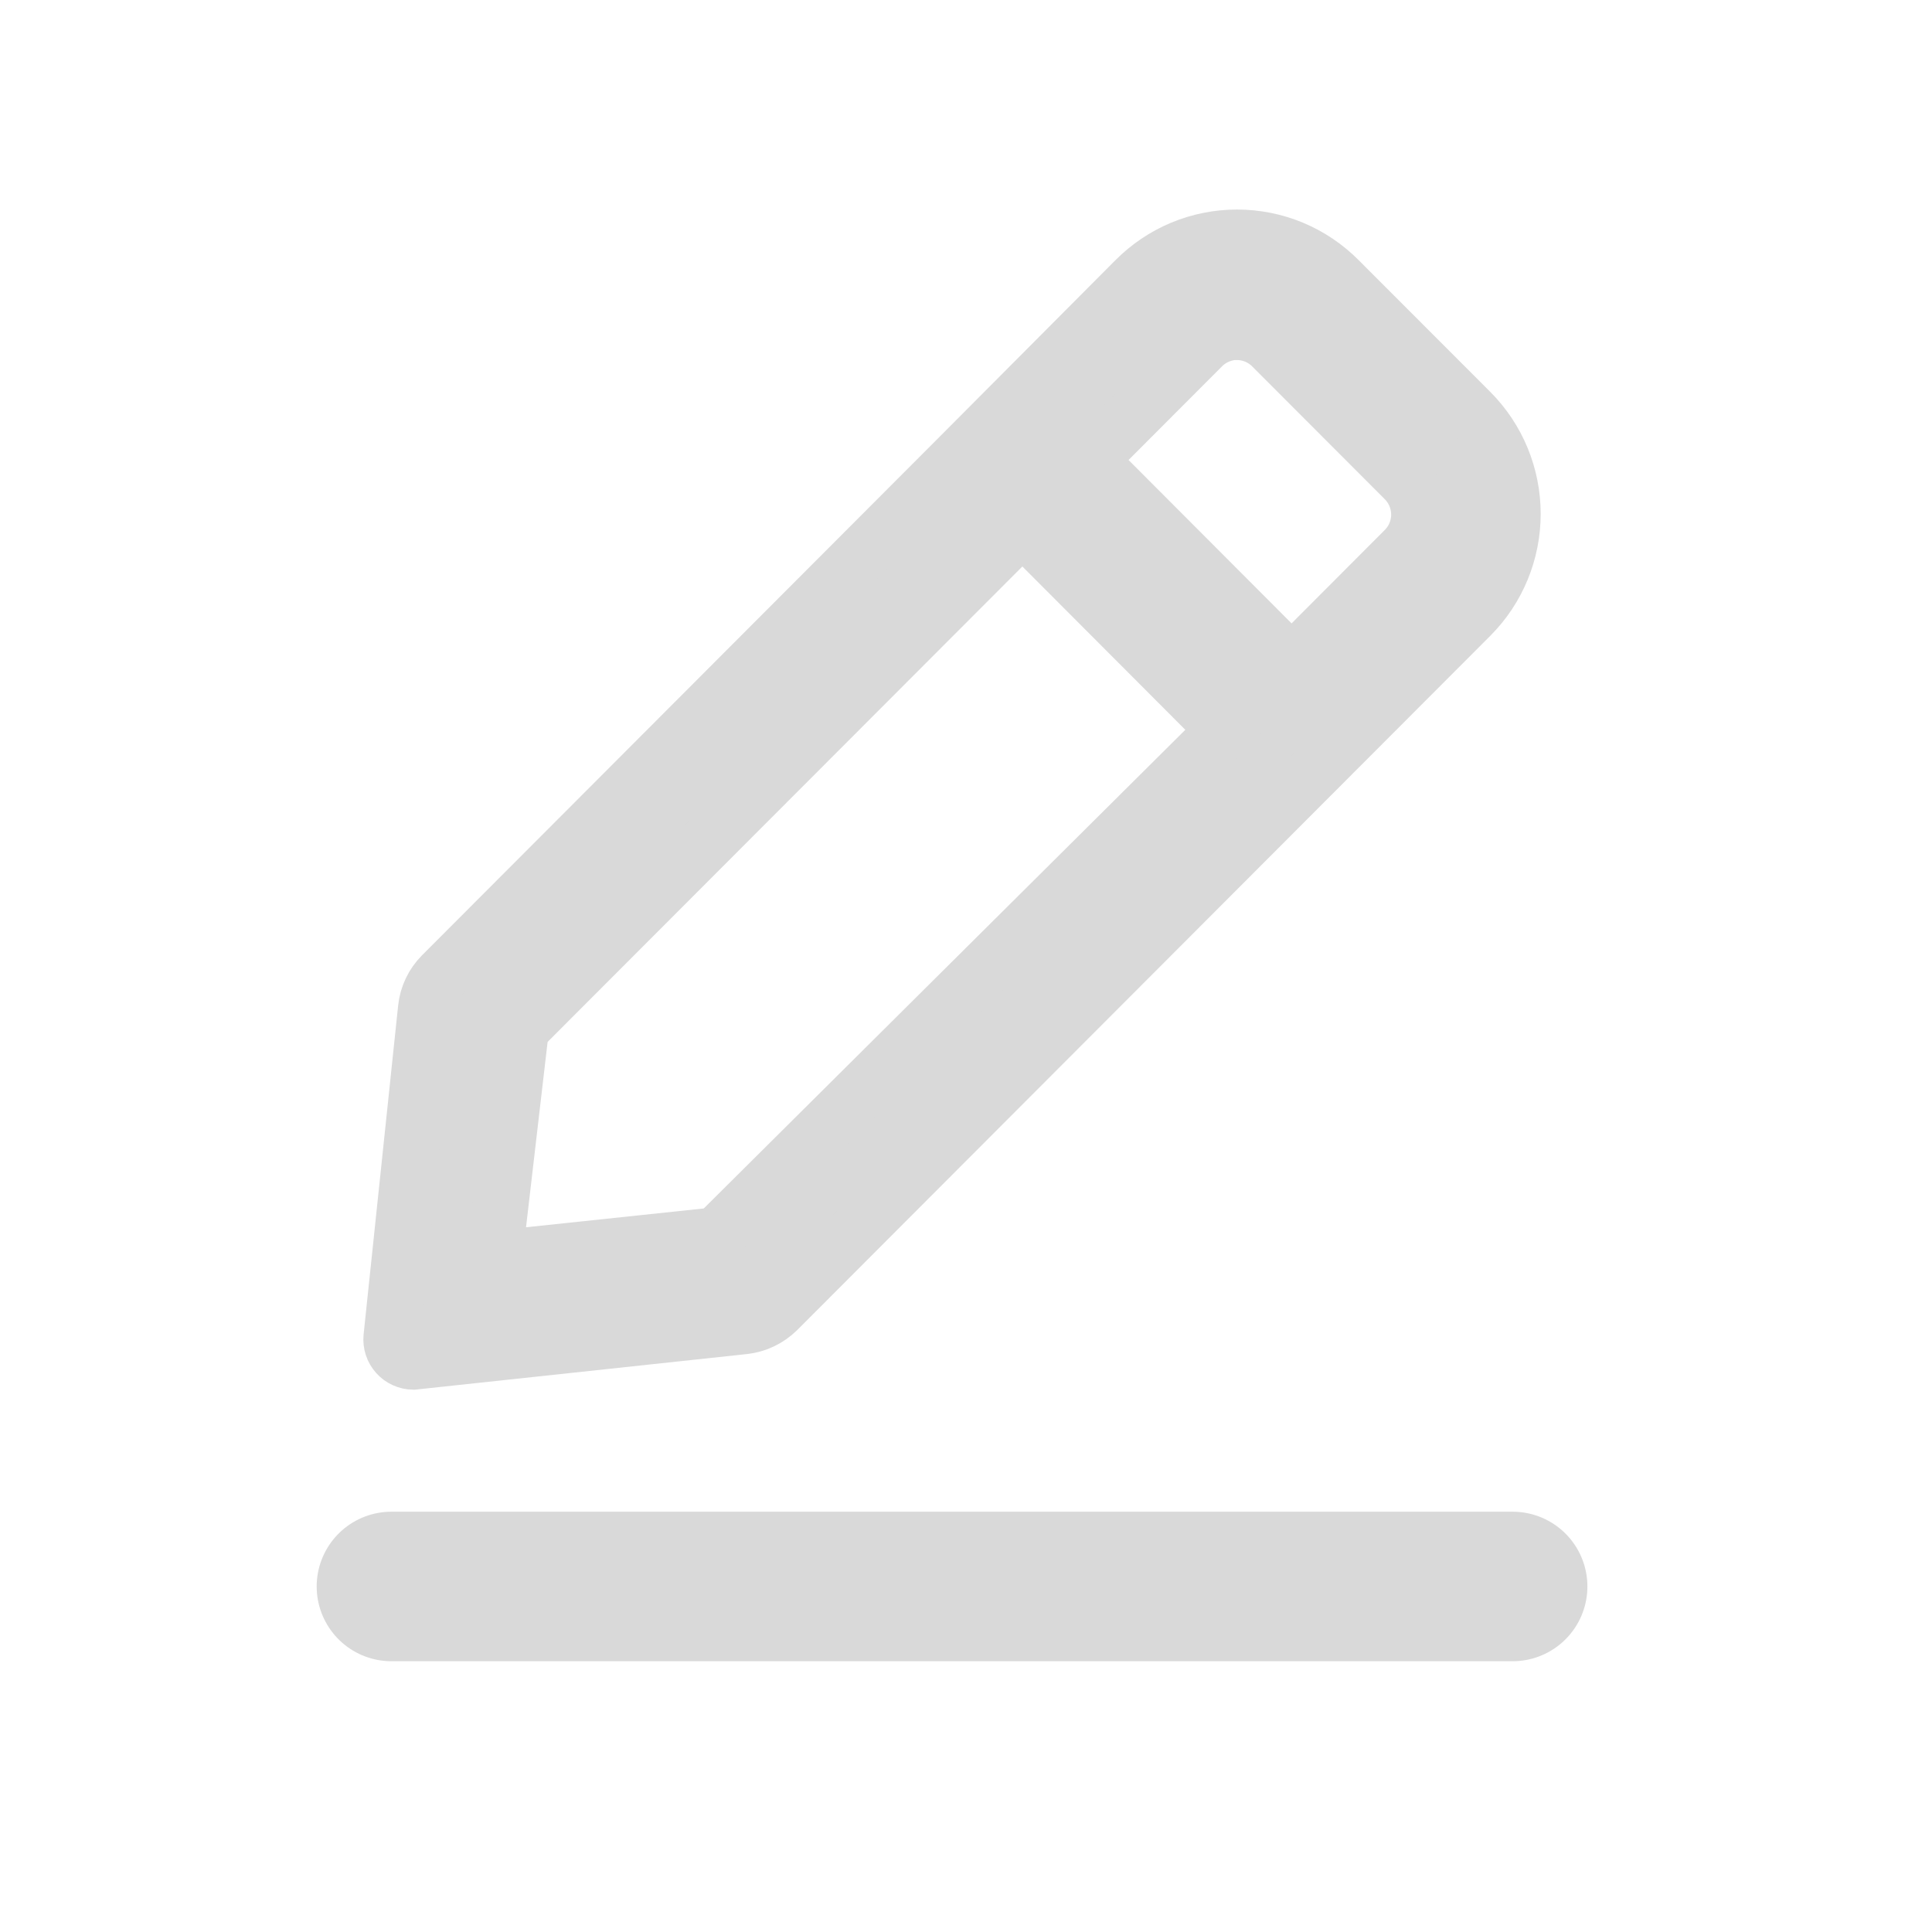 <svg width="33" height="33" viewBox="0 0 33 33" fill="none" xmlns="http://www.w3.org/2000/svg">
<path d="M7.059 23.258C7.006 23.257 6.955 23.246 6.907 23.224C6.859 23.203 6.816 23.171 6.782 23.132C6.747 23.093 6.72 23.047 6.704 22.997C6.688 22.948 6.682 22.895 6.687 22.843L7.277 17.224C7.3 17.008 7.396 16.807 7.549 16.654L16.333 7.854L19.39 4.784C19.618 4.554 19.889 4.371 20.188 4.246C20.486 4.122 20.806 4.058 21.13 4.058C21.453 4.058 21.774 4.122 22.072 4.246C22.371 4.371 22.642 4.554 22.87 4.784L25.118 7.034C25.579 7.497 25.837 8.124 25.837 8.777C25.837 9.431 25.579 10.057 25.118 10.52L13.277 22.381C13.123 22.532 12.923 22.628 12.708 22.652L7.059 23.258ZM8.897 17.576L8.44 21.502L12.239 21.1L20.924 12.467L17.463 8.998L8.897 17.576ZM21.132 5.668C21.018 5.669 20.906 5.693 20.801 5.738C20.697 5.783 20.602 5.848 20.523 5.93L18.6 7.857L22.061 11.326L23.987 9.396C24.067 9.317 24.131 9.223 24.175 9.119C24.218 9.014 24.241 8.903 24.241 8.79C24.241 8.677 24.218 8.565 24.175 8.461C24.131 8.357 24.067 8.262 23.987 8.183L21.737 5.93C21.659 5.849 21.565 5.784 21.462 5.74C21.358 5.695 21.247 5.672 21.135 5.671L21.132 5.668Z" fill="#D9D9D9" stroke="#D9D9D9" stroke-width="0.958"/>
<path d="M6.686 27.098L25.837 27.098" stroke="#D9D9D9" stroke-width="2.554" stroke-linecap="round"/>
</svg>
